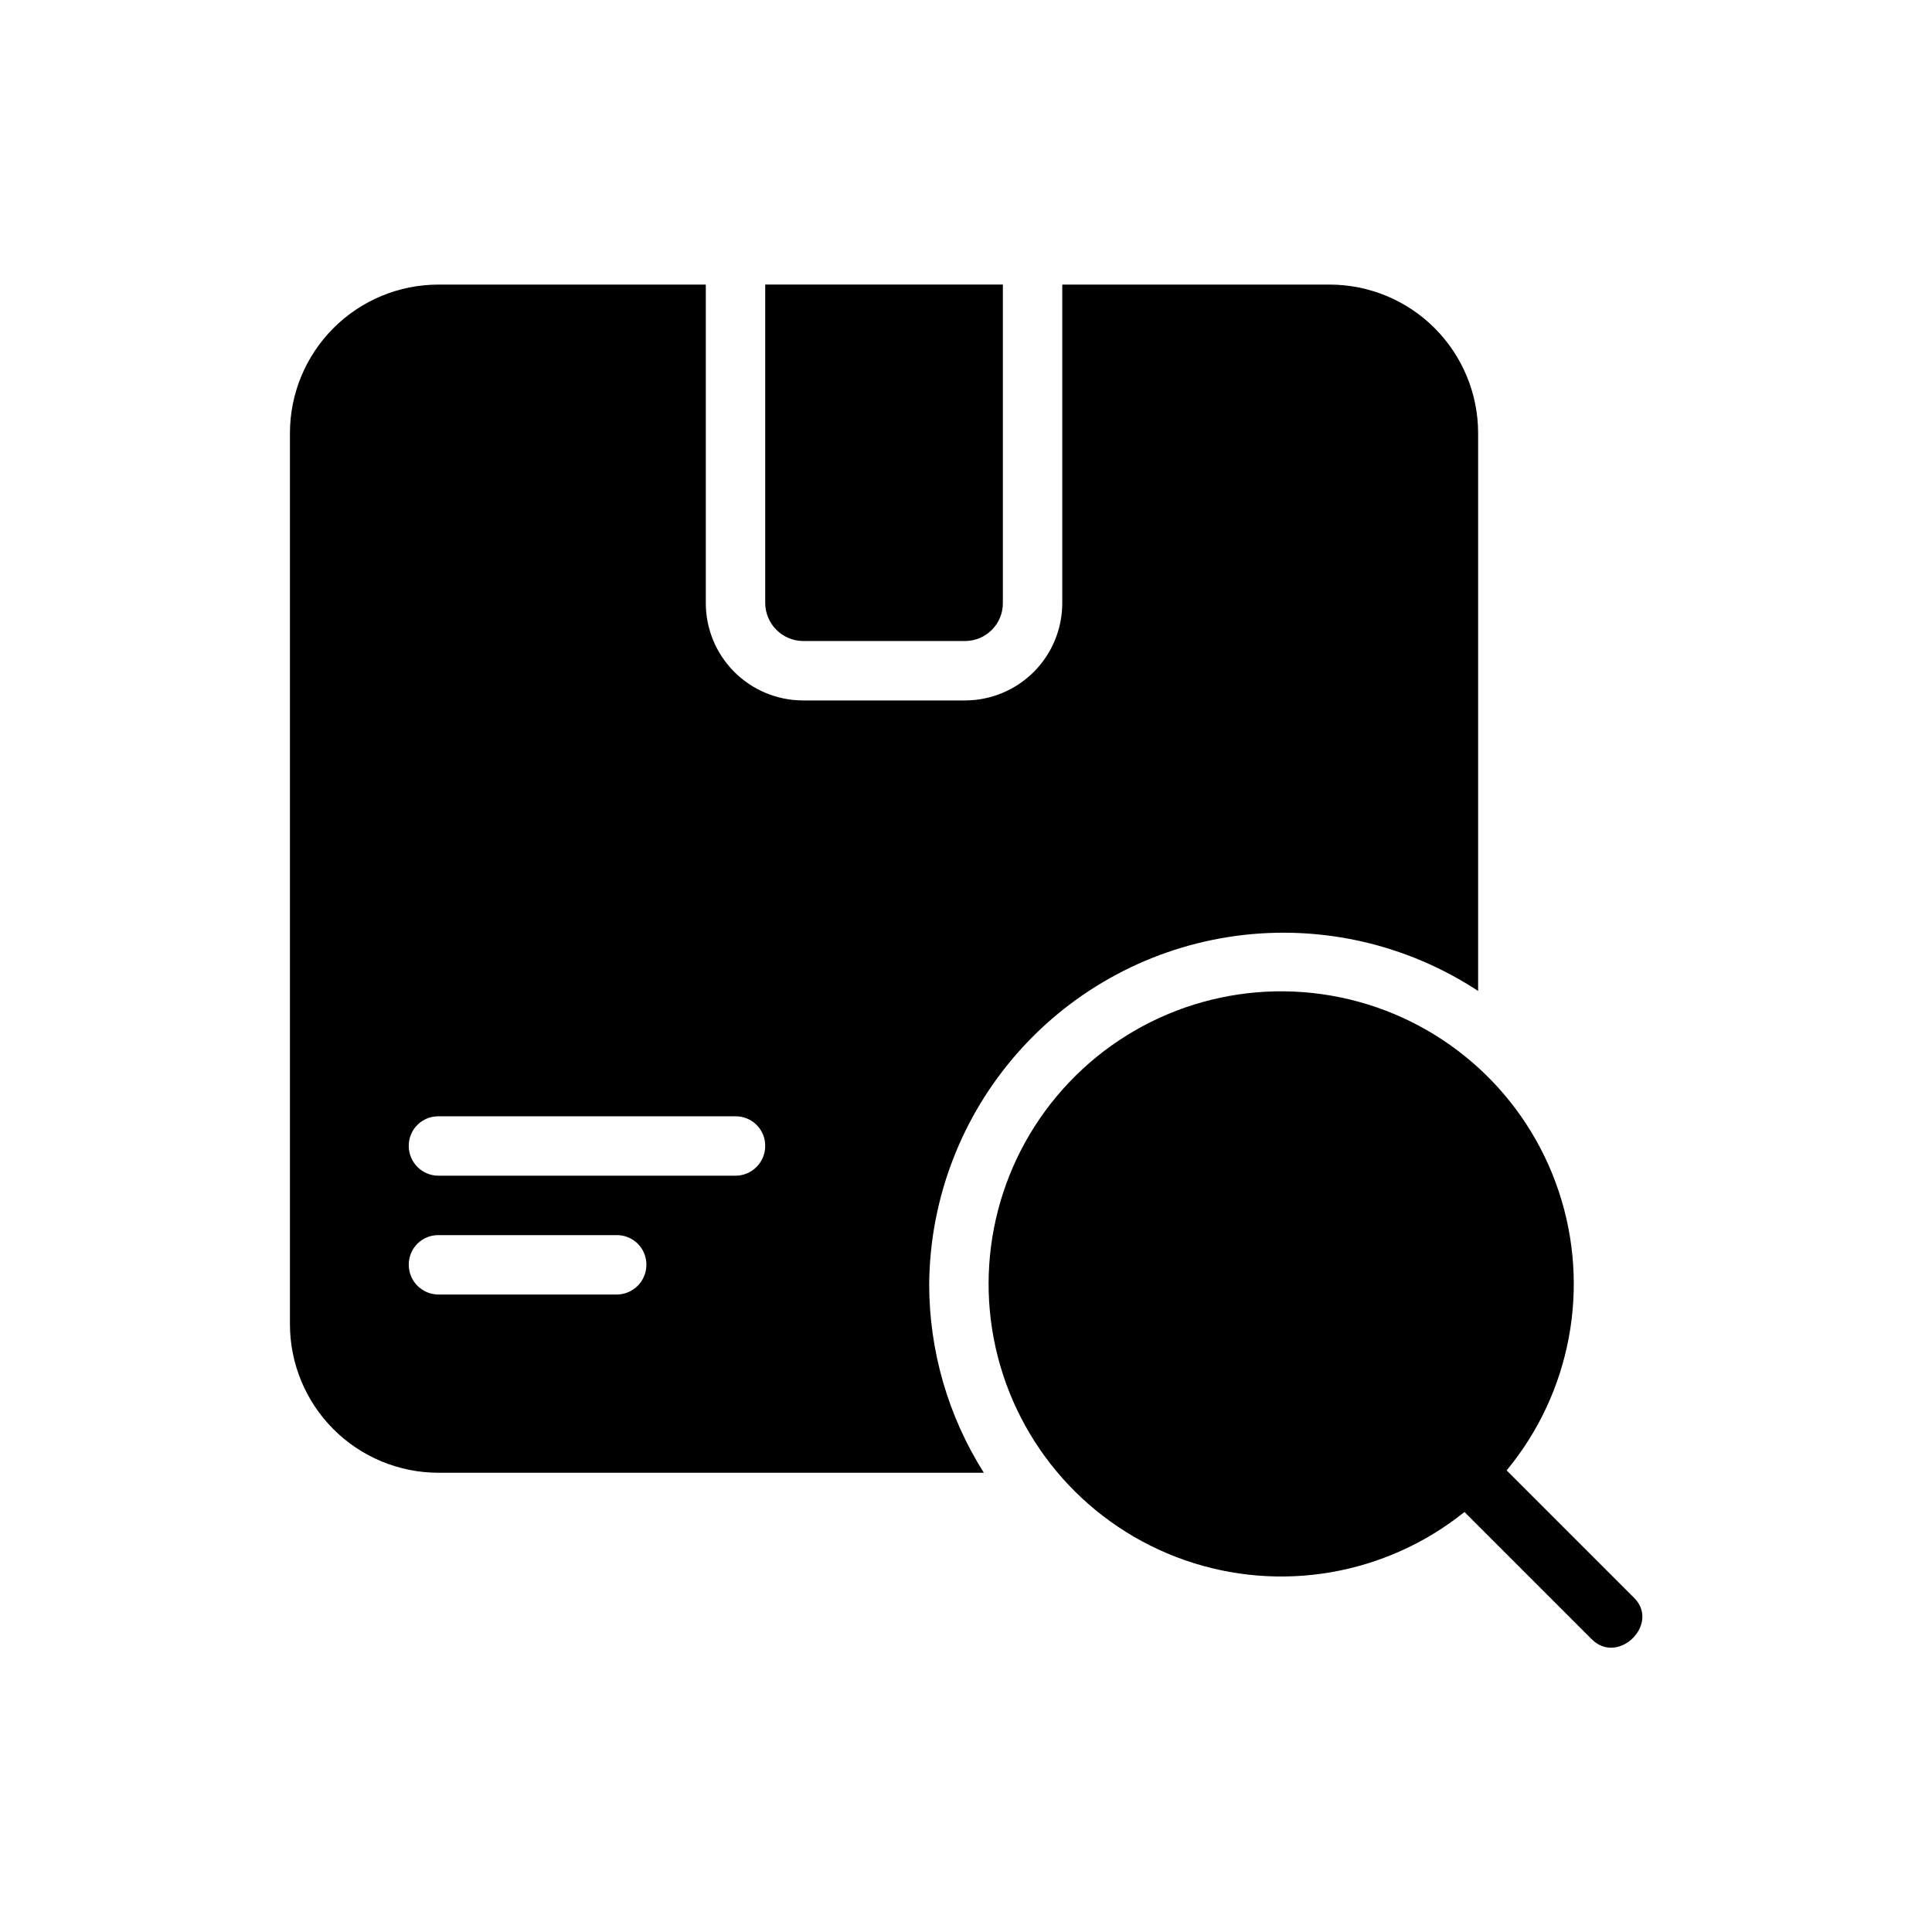 <?xml version="1.0" encoding="UTF-8"?>
<!-- Uploaded to: ICON Repo, www.svgrepo.com, Generator: ICON Repo Mixer Tools -->
<svg fill="#000000" width="800px" height="800px" version="1.1" viewBox="144 144 512 512" xmlns="http://www.w3.org/2000/svg">
 <path d="m346.79 303.8v-84.391h62.977v84.391c0.035 5.516-4.402 10.023-9.922 10.074h-43.137c-5.496-0.105-9.898-4.582-9.918-10.074zm43.453 180.43c-0.012 17.723 5.012 35.086 14.484 50.066h-144.53c-10.438-0.004-20.445-4.152-27.828-11.535-7.379-7.379-11.527-17.387-11.531-27.824v-236.16c0.004-10.438 4.152-20.445 11.531-27.824 7.383-7.383 17.391-11.531 27.828-11.535h70.848v84.391c-0.004 6.82 2.691 13.367 7.504 18.207 4.809 4.836 11.336 7.574 18.16 7.609h43.141-0.004c6.824-0.035 13.352-2.773 18.164-7.609 4.809-4.84 7.504-11.387 7.5-18.207v-84.391h70.848c10.438 0.004 20.449 4.152 27.828 11.531 7.379 7.383 11.527 17.391 11.531 27.828v147.84c-18.887-12.418-41.617-17.605-64.023-14.613-22.402 2.996-42.977 13.973-57.938 30.914-14.965 16.945-23.312 38.715-23.512 61.32zm-74.941-5.039c0.02-2.094-0.805-4.109-2.285-5.59-1.48-1.48-3.496-2.301-5.59-2.281h-47.23c-2.094-0.02-4.109 0.801-5.59 2.281-1.48 1.48-2.301 3.496-2.281 5.59 0.012 4.344 3.527 7.859 7.871 7.871h47.23c4.344-0.012 7.863-3.527 7.875-7.871zm31.488-31.488c0.02-2.094-0.805-4.109-2.285-5.59s-3.496-2.301-5.59-2.281h-78.719c-2.094-0.02-4.109 0.801-5.59 2.281-1.48 1.48-2.301 3.496-2.281 5.59 0.012 4.344 3.527 7.859 7.871 7.871h78.719c4.344-0.012 7.863-3.527 7.875-7.871zm230.02 119.5-33.535-33.535c17.062-20.625 22.277-48.59 13.797-73.98-8.477-25.391-29.453-44.609-55.484-50.844-26.031-6.238-53.438 1.395-72.496 20.188-19.062 18.793-27.082 46.09-21.219 72.207 5.867 26.117 24.785 47.363 50.055 56.199 25.266 8.84 53.305 4.019 74.168-12.746l33.691 33.691c7.098 7.156 18.48-4.238 11.023-11.18z"/>
</svg>